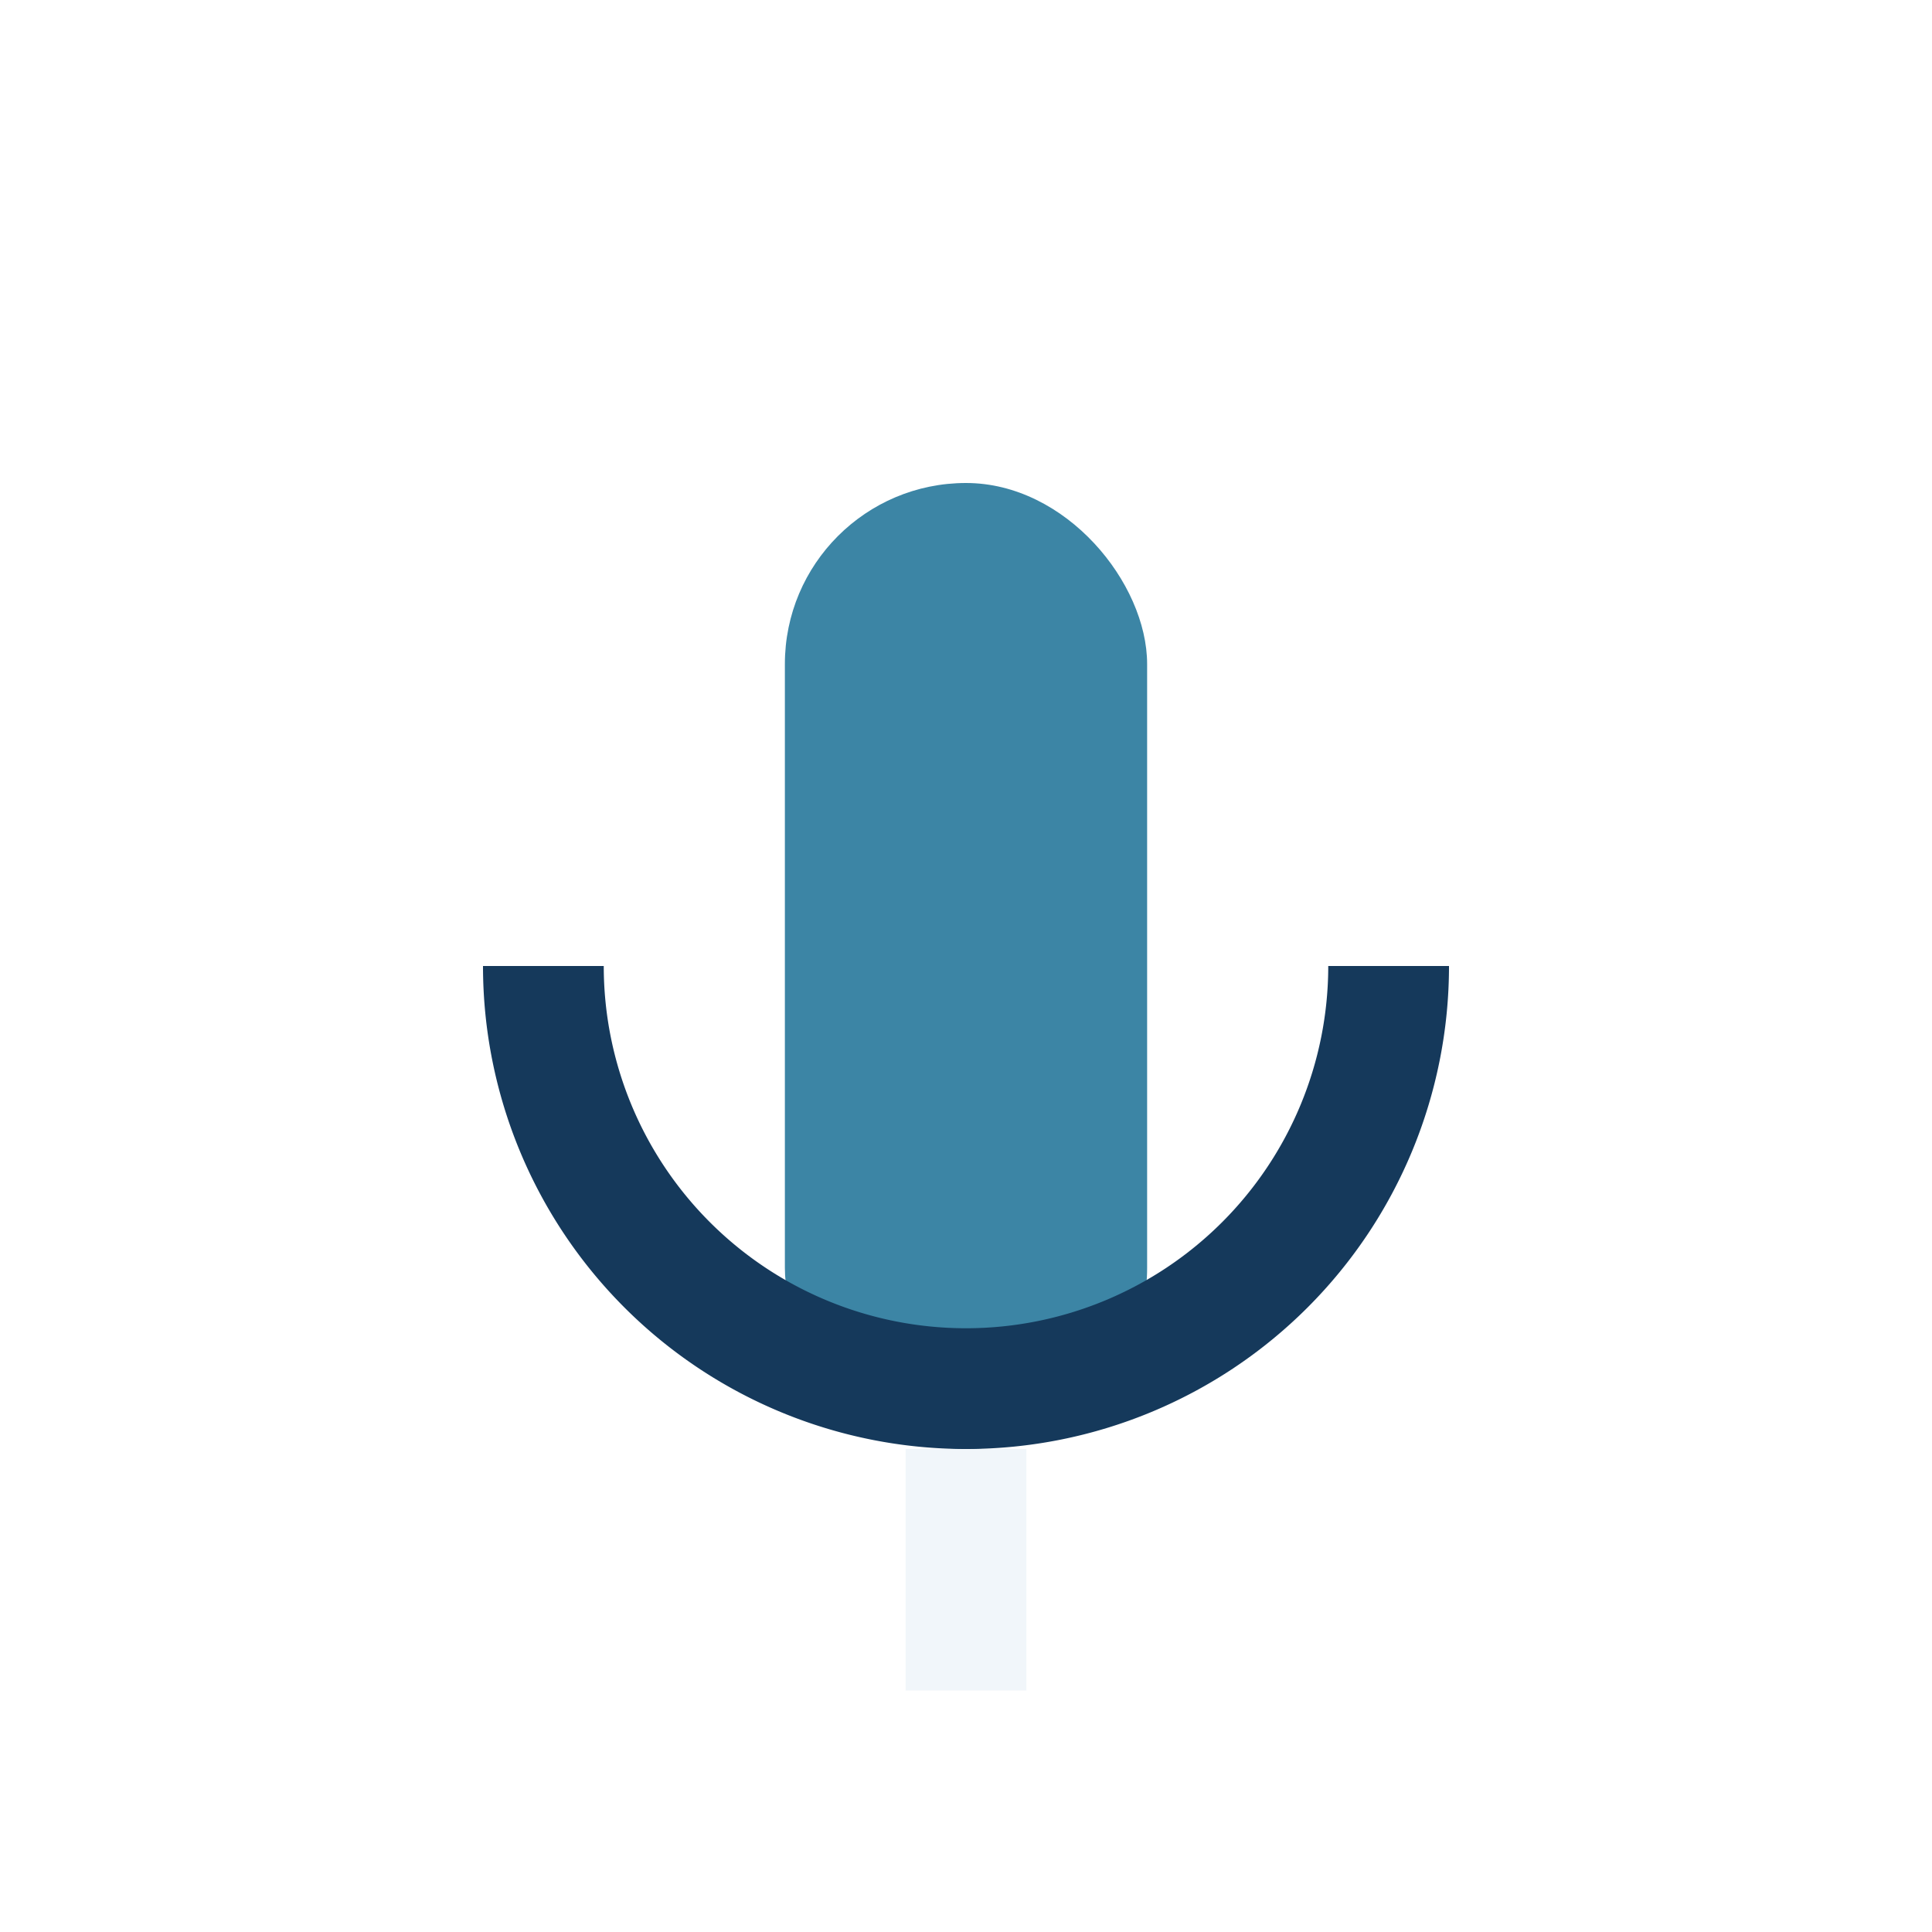 <?xml version="1.0" encoding="UTF-8"?>
<svg xmlns="http://www.w3.org/2000/svg" width="32" height="32" viewBox="0 0 32 32"><rect x="13" y="8" width="6" height="16" rx="3" fill="#3C85A5"/><rect x="15" y="24" width="2" height="4" fill="#F1F6FA"/><path d="M9 16a7 7 0 0014 0" fill="none" stroke="#15395B" stroke-width="2"/></svg>